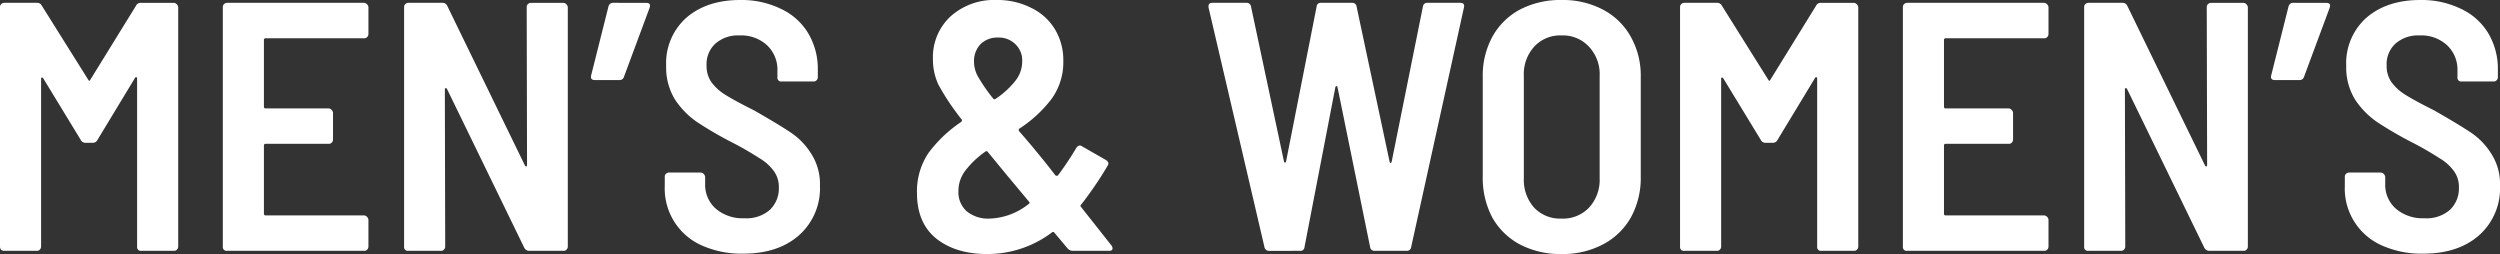 <svg xmlns="http://www.w3.org/2000/svg" width="503.901" height="51.2" viewBox="0 0 503.901 51.2">
  <rect x="0" y="0" width="503.901" height="51.2" fill="#333333" stroke="none"/>
  <path id="Path_26" data-name="Path 26" d="M42.581,47.309a1.023,1.023,0,0,1,1-.571h6.641a1.01,1.01,0,0,1,.857.857V95.867a.888.888,0,0,1-.286.643.772.772,0,0,1-.571.214h-6.57a.757.757,0,0,1-.857-.857V62.019q0-.286-.143-.286-.143-.071-.286.143L34.8,74.373a1.023,1.023,0,0,1-1,.571H32.441a1.023,1.023,0,0,1-1-.571L23.872,61.948q-.143-.214-.286-.143-.143,0-.143.286V95.867a.888.888,0,0,1-.286.643.772.772,0,0,1-.571.214h-6.57a1.045,1.045,0,0,1-.643-.214,1.044,1.044,0,0,1-.214-.643V47.594a.772.772,0,0,1,.214-.571.888.888,0,0,1,.643-.286h6.57a1.023,1.023,0,0,1,1,.571l9.355,14.924q.214.428.428,0Zm46.841,5.713a.888.888,0,0,1-.286.643.772.772,0,0,1-.571.214H68.713a.316.316,0,0,0-.357.357V67.66a.316.316,0,0,0,.357.357H81.424a1.01,1.01,0,0,1,.857.857V74.3a.888.888,0,0,1-.286.643.772.772,0,0,1-.571.214H68.713a.316.316,0,0,0-.357.357V89.226a.316.316,0,0,0,.357.357H88.565a1.01,1.01,0,0,1,.857.857v5.427a.888.888,0,0,1-.286.643.772.772,0,0,1-.571.214H60.93a.757.757,0,0,1-.857-.857V47.594a.772.772,0,0,1,.214-.571.888.888,0,0,1,.643-.286H88.565a1.01,1.01,0,0,1,.857.857Zm31.9-5.427a.771.771,0,0,1,.214-.571.886.886,0,0,1,.642-.286h6.57a1.011,1.011,0,0,1,.857.857V95.867a.886.886,0,0,1-.286.643.772.772,0,0,1-.571.214h-6.927a1.1,1.1,0,0,1-1-.643L105.253,64.09c-.1-.143-.191-.19-.286-.143-.1,0-.143.1-.143.286l.071,31.634a.889.889,0,0,1-.285.643.772.772,0,0,1-.571.214h-6.57a.757.757,0,0,1-.857-.857V47.594a.772.772,0,0,1,.214-.571.888.888,0,0,1,.643-.286h6.855a1.011,1.011,0,0,1,1,.643l15.638,32.134c.1.143.191.214.286.214.1-.048.143-.167.143-.357Zm24.056-.857q1.072,0,.715,1L140.949,61.59a.941.941,0,0,1-1,.714h-4.855q-1,0-.786-.928l3.5-13.925a.941.941,0,0,1,1-.714Zm19.556,50.557a19.642,19.642,0,0,1-8.284-1.642,12.53,12.53,0,0,1-7.5-12V81.8a.771.771,0,0,1,.214-.571.886.886,0,0,1,.642-.286h6.427a1.011,1.011,0,0,1,.857.857v1.428a6.414,6.414,0,0,0,2.142,5,8.327,8.327,0,0,0,5.784,1.928,7.135,7.135,0,0,0,5.142-1.714,5.952,5.952,0,0,0,1.785-4.5,5.38,5.38,0,0,0-1-3.285,9.455,9.455,0,0,0-2.856-2.571,63.116,63.116,0,0,0-5.57-3.213,75.548,75.548,0,0,1-7-4.07,16.472,16.472,0,0,1-4.5-4.57,12.313,12.313,0,0,1-1.785-6.784,12.258,12.258,0,0,1,4.07-9.712q4.143-3.57,10.855-3.57a18.128,18.128,0,0,1,8.212,1.785,12.589,12.589,0,0,1,5.5,4.927A14.019,14.019,0,0,1,180,60.234v1.5a.886.886,0,0,1-.286.643.77.77,0,0,1-.571.214h-6.427a.758.758,0,0,1-.857-.857V60.377a6.748,6.748,0,0,0-2.07-5.07,7.682,7.682,0,0,0-5.57-2,6.9,6.9,0,0,0-4.856,1.642,5.586,5.586,0,0,0-1.785,4.427,5.676,5.676,0,0,0,.928,3.285,9.81,9.81,0,0,0,2.785,2.571q1.928,1.214,5.784,3.142,5.142,2.928,7.569,4.57a14.033,14.033,0,0,1,4.071,4.284,11.212,11.212,0,0,1,1.714,6.355,12.654,12.654,0,0,1-4.214,10Q172,97.295,164.932,97.295Zm74.257-1.642a.948.948,0,0,1,.214.571q0,.5-.714.5h-7.283a1.355,1.355,0,0,1-1.072-.5l-2.642-3.142a.316.316,0,0,0-.5-.071,21.568,21.568,0,0,1-13.067,4.356q-6.355,0-10.283-3.142-3.856-3.142-3.856-9.14a13.806,13.806,0,0,1,2.356-8.141,26.672,26.672,0,0,1,6.57-6.213.4.4,0,0,0,.071-.5,48.855,48.855,0,0,1-4.713-7.07,12.108,12.108,0,0,1-1.071-5.07,11.212,11.212,0,0,1,3.5-8.569,13.1,13.1,0,0,1,9.355-3.356,14.987,14.987,0,0,1,6.926,1.571,11.308,11.308,0,0,1,4.785,4.285,12.016,12.016,0,0,1,1.714,6.427,12.567,12.567,0,0,1-2.357,7.641,25.738,25.738,0,0,1-6.5,6,.4.4,0,0,0-.072.5q2.356,2.642,6.07,7.284l1.214,1.571a.4.4,0,0,0,.571.071,62.74,62.74,0,0,0,3.714-5.57q.5-.714,1.142-.286l4.856,2.785q.714.5.286,1.143a73.479,73.479,0,0,1-5.356,7.855.268.268,0,0,0,0,.428ZM216.338,53.736a4.827,4.827,0,0,0-3.57,1.357,4.978,4.978,0,0,0-1.285,3.57,6.206,6.206,0,0,0,.714,2.785,33.26,33.26,0,0,0,3.142,4.57.315.315,0,0,0,.5.071,17.241,17.241,0,0,0,3.928-3.571,6.24,6.24,0,0,0,1.428-4,4.5,4.5,0,0,0-1.357-3.428A4.733,4.733,0,0,0,216.338,53.736Zm-1.713,36.49a13.32,13.32,0,0,0,7.854-2.928c.239-.143.262-.31.072-.5l-3.571-4.285-1.071-1.285L214.267,76.8a.315.315,0,0,0-.5-.071,18.113,18.113,0,0,0-4,3.785,6.73,6.73,0,0,0-1.428,4.213,5.152,5.152,0,0,0,1.642,4A6.8,6.8,0,0,0,214.625,90.225Zm56.338,6.5a.9.9,0,0,1-.928-.714L258.752,47.666V47.38q0-.643.786-.643h6.855a.855.855,0,0,1,.928.785l6.641,31.206c.048.143.119.214.215.214s.166-.1.214-.286l6.141-31.134a.806.806,0,0,1,.928-.785h6.213a.855.855,0,0,1,.928.785l6.641,31.206c.048.19.119.286.214.286s.167-.1.215-.286l6.284-31.206a.855.855,0,0,1,.928-.785h6.57q1,0,.785.928L299.6,95.938a.855.855,0,0,1-.928.785h-6.427a.855.855,0,0,1-.928-.785l-6.57-32.205c-.047-.143-.119-.214-.214-.214s-.167.071-.214.214L278.1,95.938a.805.805,0,0,1-.928.785Zm58.912.643a17.585,17.585,0,0,1-8.354-1.928,13.886,13.886,0,0,1-5.57-5.427,17,17,0,0,1-1.928-8.212V61.662a16.44,16.44,0,0,1,1.928-8.069,13.758,13.758,0,0,1,5.57-5.5,17.584,17.584,0,0,1,8.354-1.928,17.321,17.321,0,0,1,8.355,1.928,13.652,13.652,0,0,1,5.642,5.5,15.976,15.976,0,0,1,2,8.069V81.8a16.52,16.52,0,0,1-2,8.212,13.778,13.778,0,0,1-5.642,5.427A17.322,17.322,0,0,1,329.875,97.366Zm0-7.141a7.26,7.26,0,0,0,5.57-2.214,8.216,8.216,0,0,0,2.143-5.856V61.448a8.06,8.06,0,0,0-2.143-5.855,7.145,7.145,0,0,0-5.57-2.285,7.061,7.061,0,0,0-5.5,2.285,8.223,8.223,0,0,0-2.071,5.855V82.156a8.384,8.384,0,0,0,2.071,5.856A7.173,7.173,0,0,0,329.875,90.225Zm51.339-42.917a1.024,1.024,0,0,1,1-.571h6.641a1.011,1.011,0,0,1,.857.857V95.867a.886.886,0,0,1-.286.643.77.77,0,0,1-.571.214h-6.569a.757.757,0,0,1-.857-.857V62.019c0-.19-.048-.286-.143-.286-.1-.048-.191,0-.286.143l-7.569,12.5a1.024,1.024,0,0,1-1,.571h-1.357a1.022,1.022,0,0,1-1-.571l-7.57-12.425q-.143-.214-.285-.143c-.1,0-.143.1-.143.286V95.867a.886.886,0,0,1-.286.643.772.772,0,0,1-.571.214h-6.57a.758.758,0,0,1-.857-.857V47.594a.772.772,0,0,1,.215-.571.886.886,0,0,1,.642-.286h6.57a1.024,1.024,0,0,1,1,.571l9.354,14.924q.215.428.429,0Zm46.841,5.713a.889.889,0,0,1-.285.643.774.774,0,0,1-.572.214H407.347a.316.316,0,0,0-.357.357V67.66a.316.316,0,0,0,.357.357h12.71a1.008,1.008,0,0,1,.857.857V74.3a.889.889,0,0,1-.285.643.774.774,0,0,1-.572.214h-12.71a.316.316,0,0,0-.357.357V89.226a.316.316,0,0,0,.357.357H427.2a1.008,1.008,0,0,1,.857.857v5.427a.889.889,0,0,1-.285.643.774.774,0,0,1-.572.214H399.563a.757.757,0,0,1-.857-.857V47.594a.775.775,0,0,1,.214-.571.89.89,0,0,1,.643-.286H427.2a1.008,1.008,0,0,1,.857.857Zm31.9-5.427a.775.775,0,0,1,.214-.571.89.89,0,0,1,.643-.286h6.57a1.011,1.011,0,0,1,.857.857V95.867a.89.89,0,0,1-.286.643.772.772,0,0,1-.571.214h-6.927a1.1,1.1,0,0,1-1-.643L443.886,64.09q-.143-.214-.285-.143c-.1,0-.143.1-.143.286l.071,31.634a.889.889,0,0,1-.285.643.774.774,0,0,1-.572.214H436.1a.757.757,0,0,1-.857-.857V47.594a.771.771,0,0,1,.214-.571.888.888,0,0,1,.643-.286h6.855a1.012,1.012,0,0,1,1,.643L459.6,79.514c.1.143.191.214.286.214.1-.048.143-.167.143-.357Zm24.057-.857q1.071,0,.714,1L479.583,61.59a.941.941,0,0,1-1,.714h-4.856q-1,0-.785-.928l3.5-13.925a.941.941,0,0,1,1-.714Zm19.556,50.557a19.638,19.638,0,0,1-8.284-1.642,12.529,12.529,0,0,1-7.5-12V81.8a.775.775,0,0,1,.214-.571.89.89,0,0,1,.643-.286h6.427a1.011,1.011,0,0,1,.857.857v1.428a6.414,6.414,0,0,0,2.142,5,8.324,8.324,0,0,0,5.784,1.928,7.137,7.137,0,0,0,5.142-1.714,5.952,5.952,0,0,0,1.785-4.5,5.38,5.38,0,0,0-1-3.285,9.456,9.456,0,0,0-2.856-2.571,63.117,63.117,0,0,0-5.57-3.213,75.415,75.415,0,0,1-7-4.07,16.458,16.458,0,0,1-4.5-4.57,12.313,12.313,0,0,1-1.785-6.784,12.258,12.258,0,0,1,4.07-9.712q4.141-3.57,10.854-3.57a18.122,18.122,0,0,1,8.212,1.785,12.591,12.591,0,0,1,5.5,4.927,14.019,14.019,0,0,1,1.928,7.355v1.5a.886.886,0,0,1-.286.643.772.772,0,0,1-.571.214h-6.427a.757.757,0,0,1-.857-.857V60.377a6.745,6.745,0,0,0-2.071-5.07,7.678,7.678,0,0,0-5.57-2A6.893,6.893,0,0,0,498,54.95a5.587,5.587,0,0,0-1.786,4.427,5.676,5.676,0,0,0,.929,3.285,9.81,9.81,0,0,0,2.785,2.571q1.928,1.214,5.784,3.142,5.141,2.928,7.569,4.57a14.018,14.018,0,0,1,4.07,4.284,11.2,11.2,0,0,1,1.714,6.355,12.654,12.654,0,0,1-4.213,10Q510.634,97.295,503.566,97.295Z" transform="translate(-15.16 -46.166)" fill="#fff"/>
</svg>
